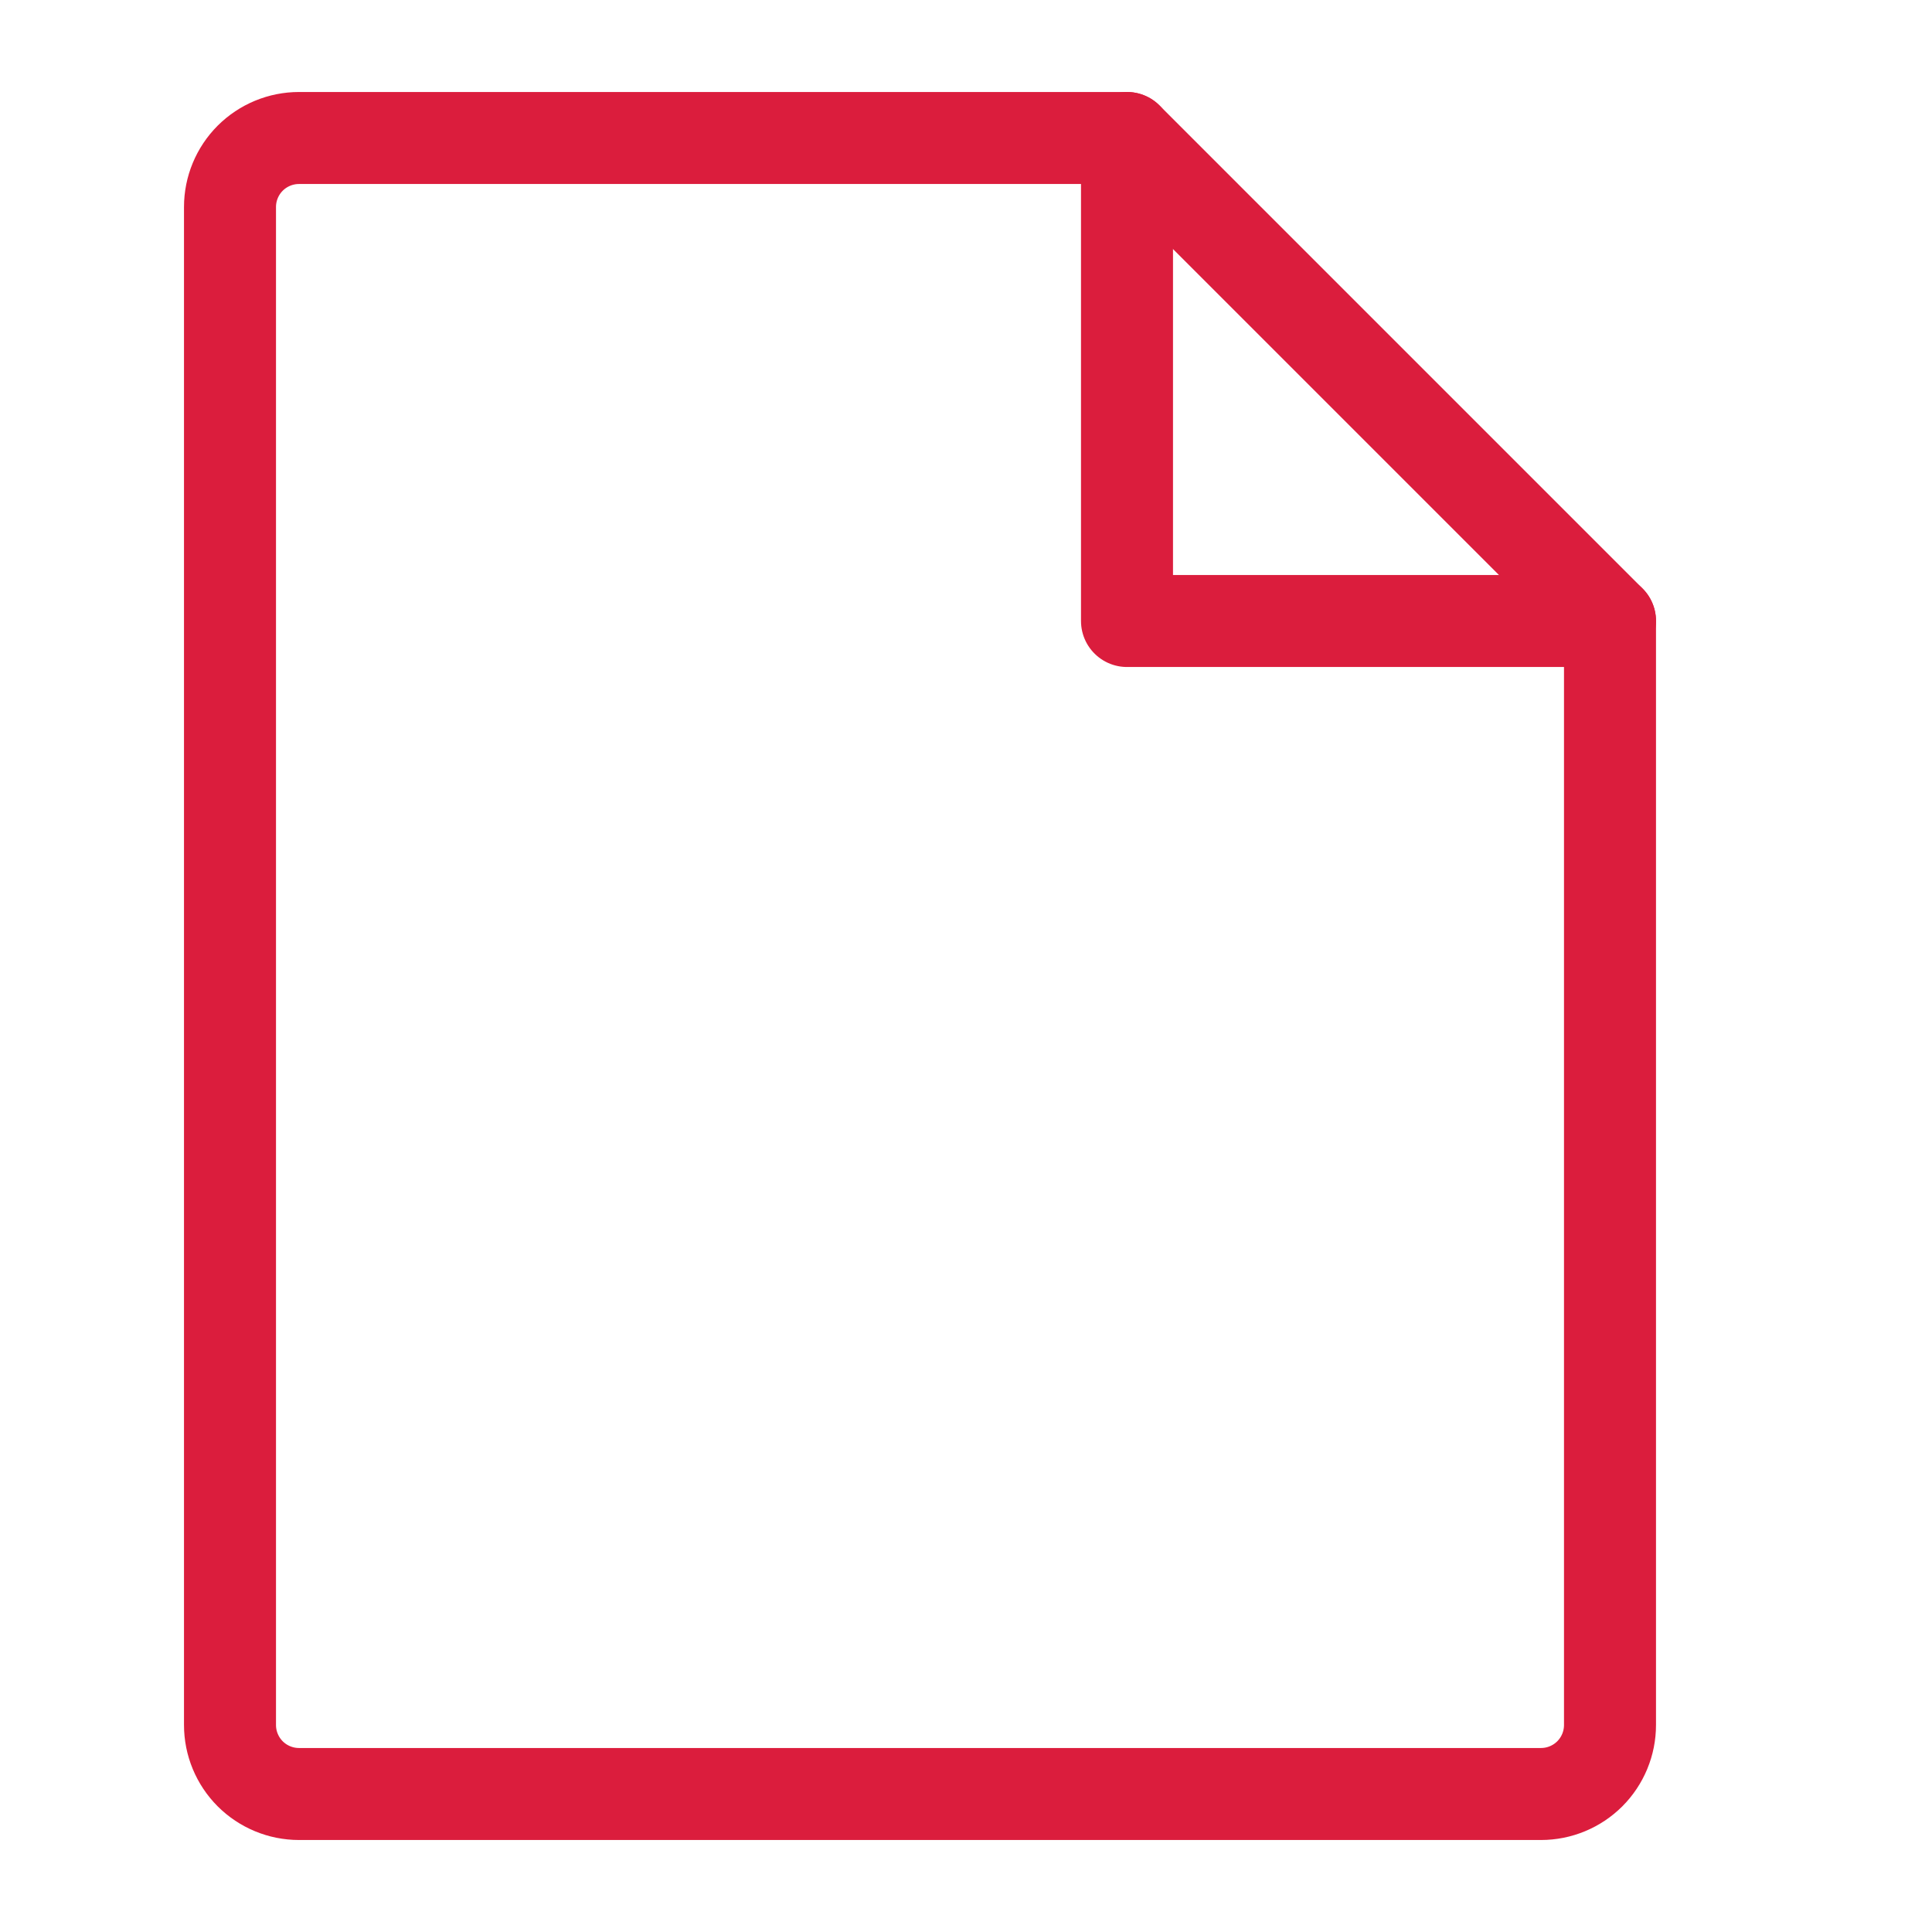 <?xml version="1.0" encoding="UTF-8"?><svg xmlns="http://www.w3.org/2000/svg" width="42" height="42" viewBox="0 0 42 42" fill="none">
  <g clip-path="url(#clip0_4100_885)">
    <path d="M33.5 39H6.5C6.102 39 5.721 38.842 5.439 38.561C5.158 38.279 5 37.898 5 37.5V4.5C5 4.102 5.158 3.721 5.439 3.439C5.721 3.158 6.102 3 6.5 3H24.5L35 13.5V37.5C35 37.898 34.842 38.279 34.561 38.561C34.279 38.842 33.898 39 33.5 39Z" stroke="#DB1D3D" stroke-width="2" stroke-linecap="round" stroke-linejoin="round"/>
    <path d="M24.5 3V13.5H35" stroke="#DB1D3D" stroke-width="2" stroke-linecap="round" stroke-linejoin="round"/>
  </g>
  <defs>
    <clipPath id="clip0_4100_885">
      <rect width="41.6" height="41.6" fill="white"/>
    </clipPath>
  </defs>
</svg>
